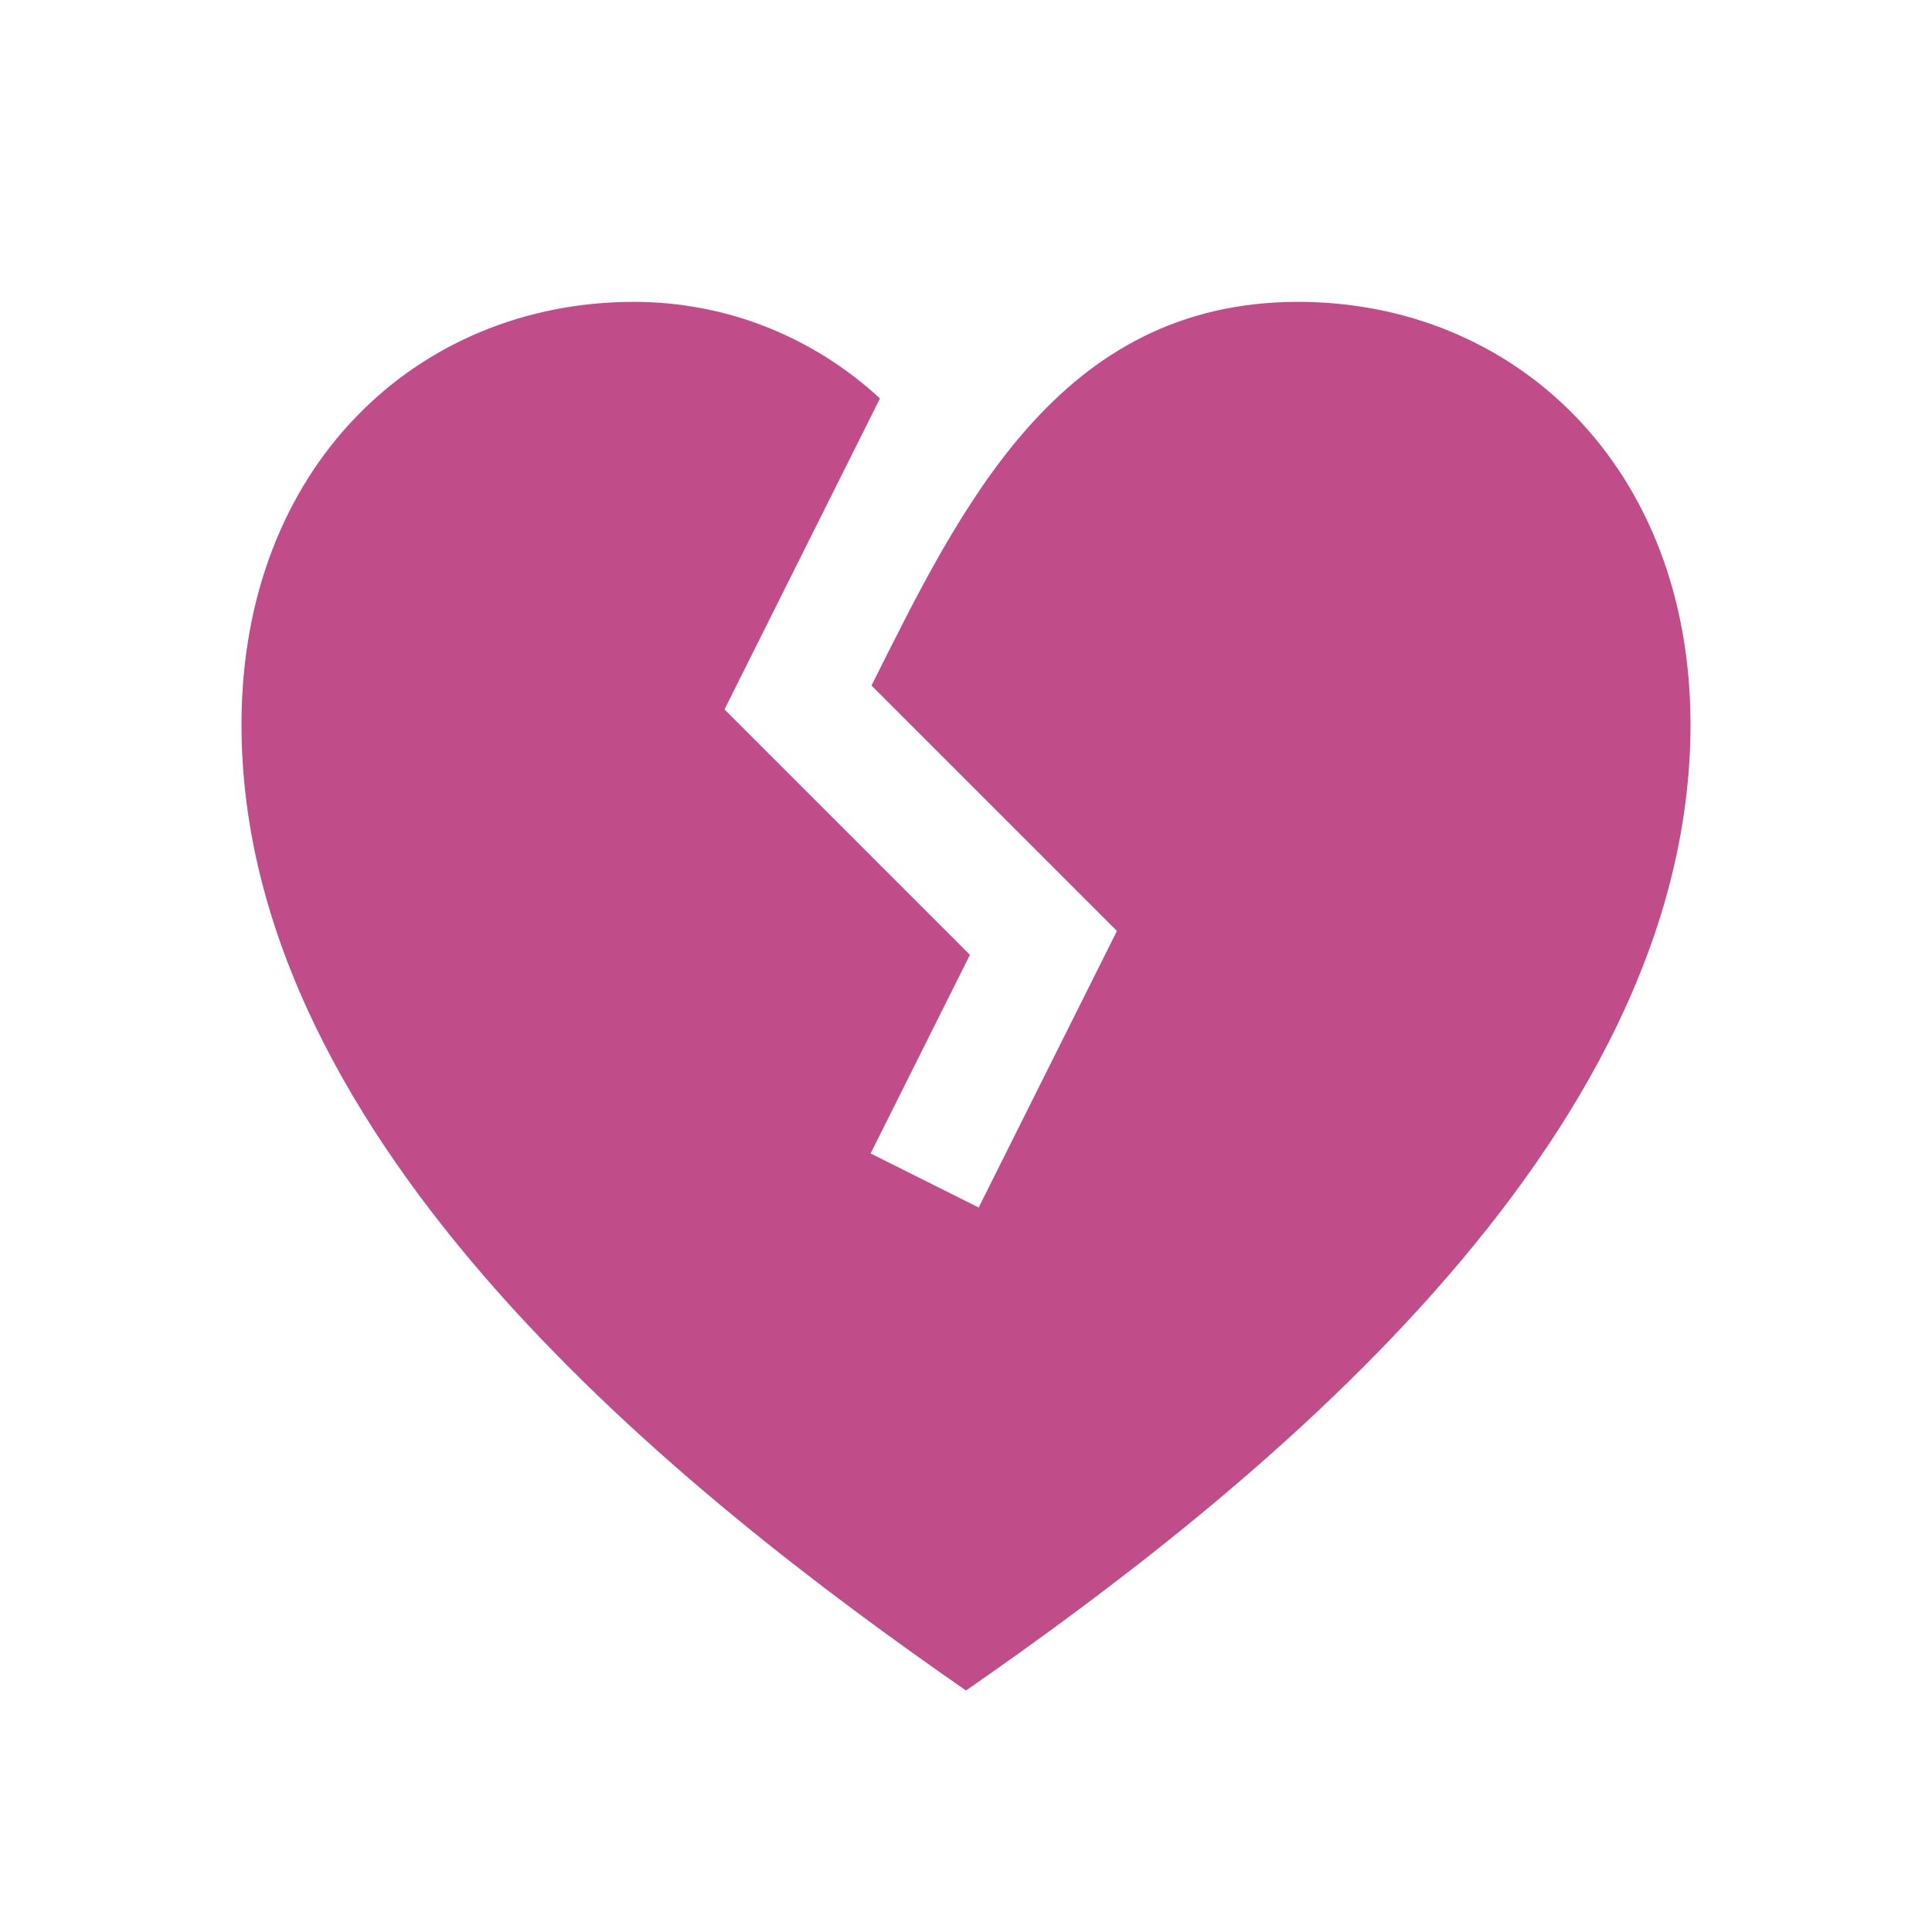 <svg xmlns="http://www.w3.org/2000/svg"  viewBox="0 0 64 64"><defs fill="#C14C8A" /><path  d="m56,24c0,13.95-14.65,25.51-24,32-9.35-6.49-24-18.05-24-32,0-8.54,5.82-14,13-14,3.15,0,6.01,1.22,8.15,3.2l-5.15,10.3,8.13,8.13-3.29,6.58,3.58,1.79,4.58-9.16-8.13-8.13c2.95-5.89,6.2-12.71,14.13-12.71,7.18,0,13,5.46,13,14Z" fill="#C14C8A" /></svg>